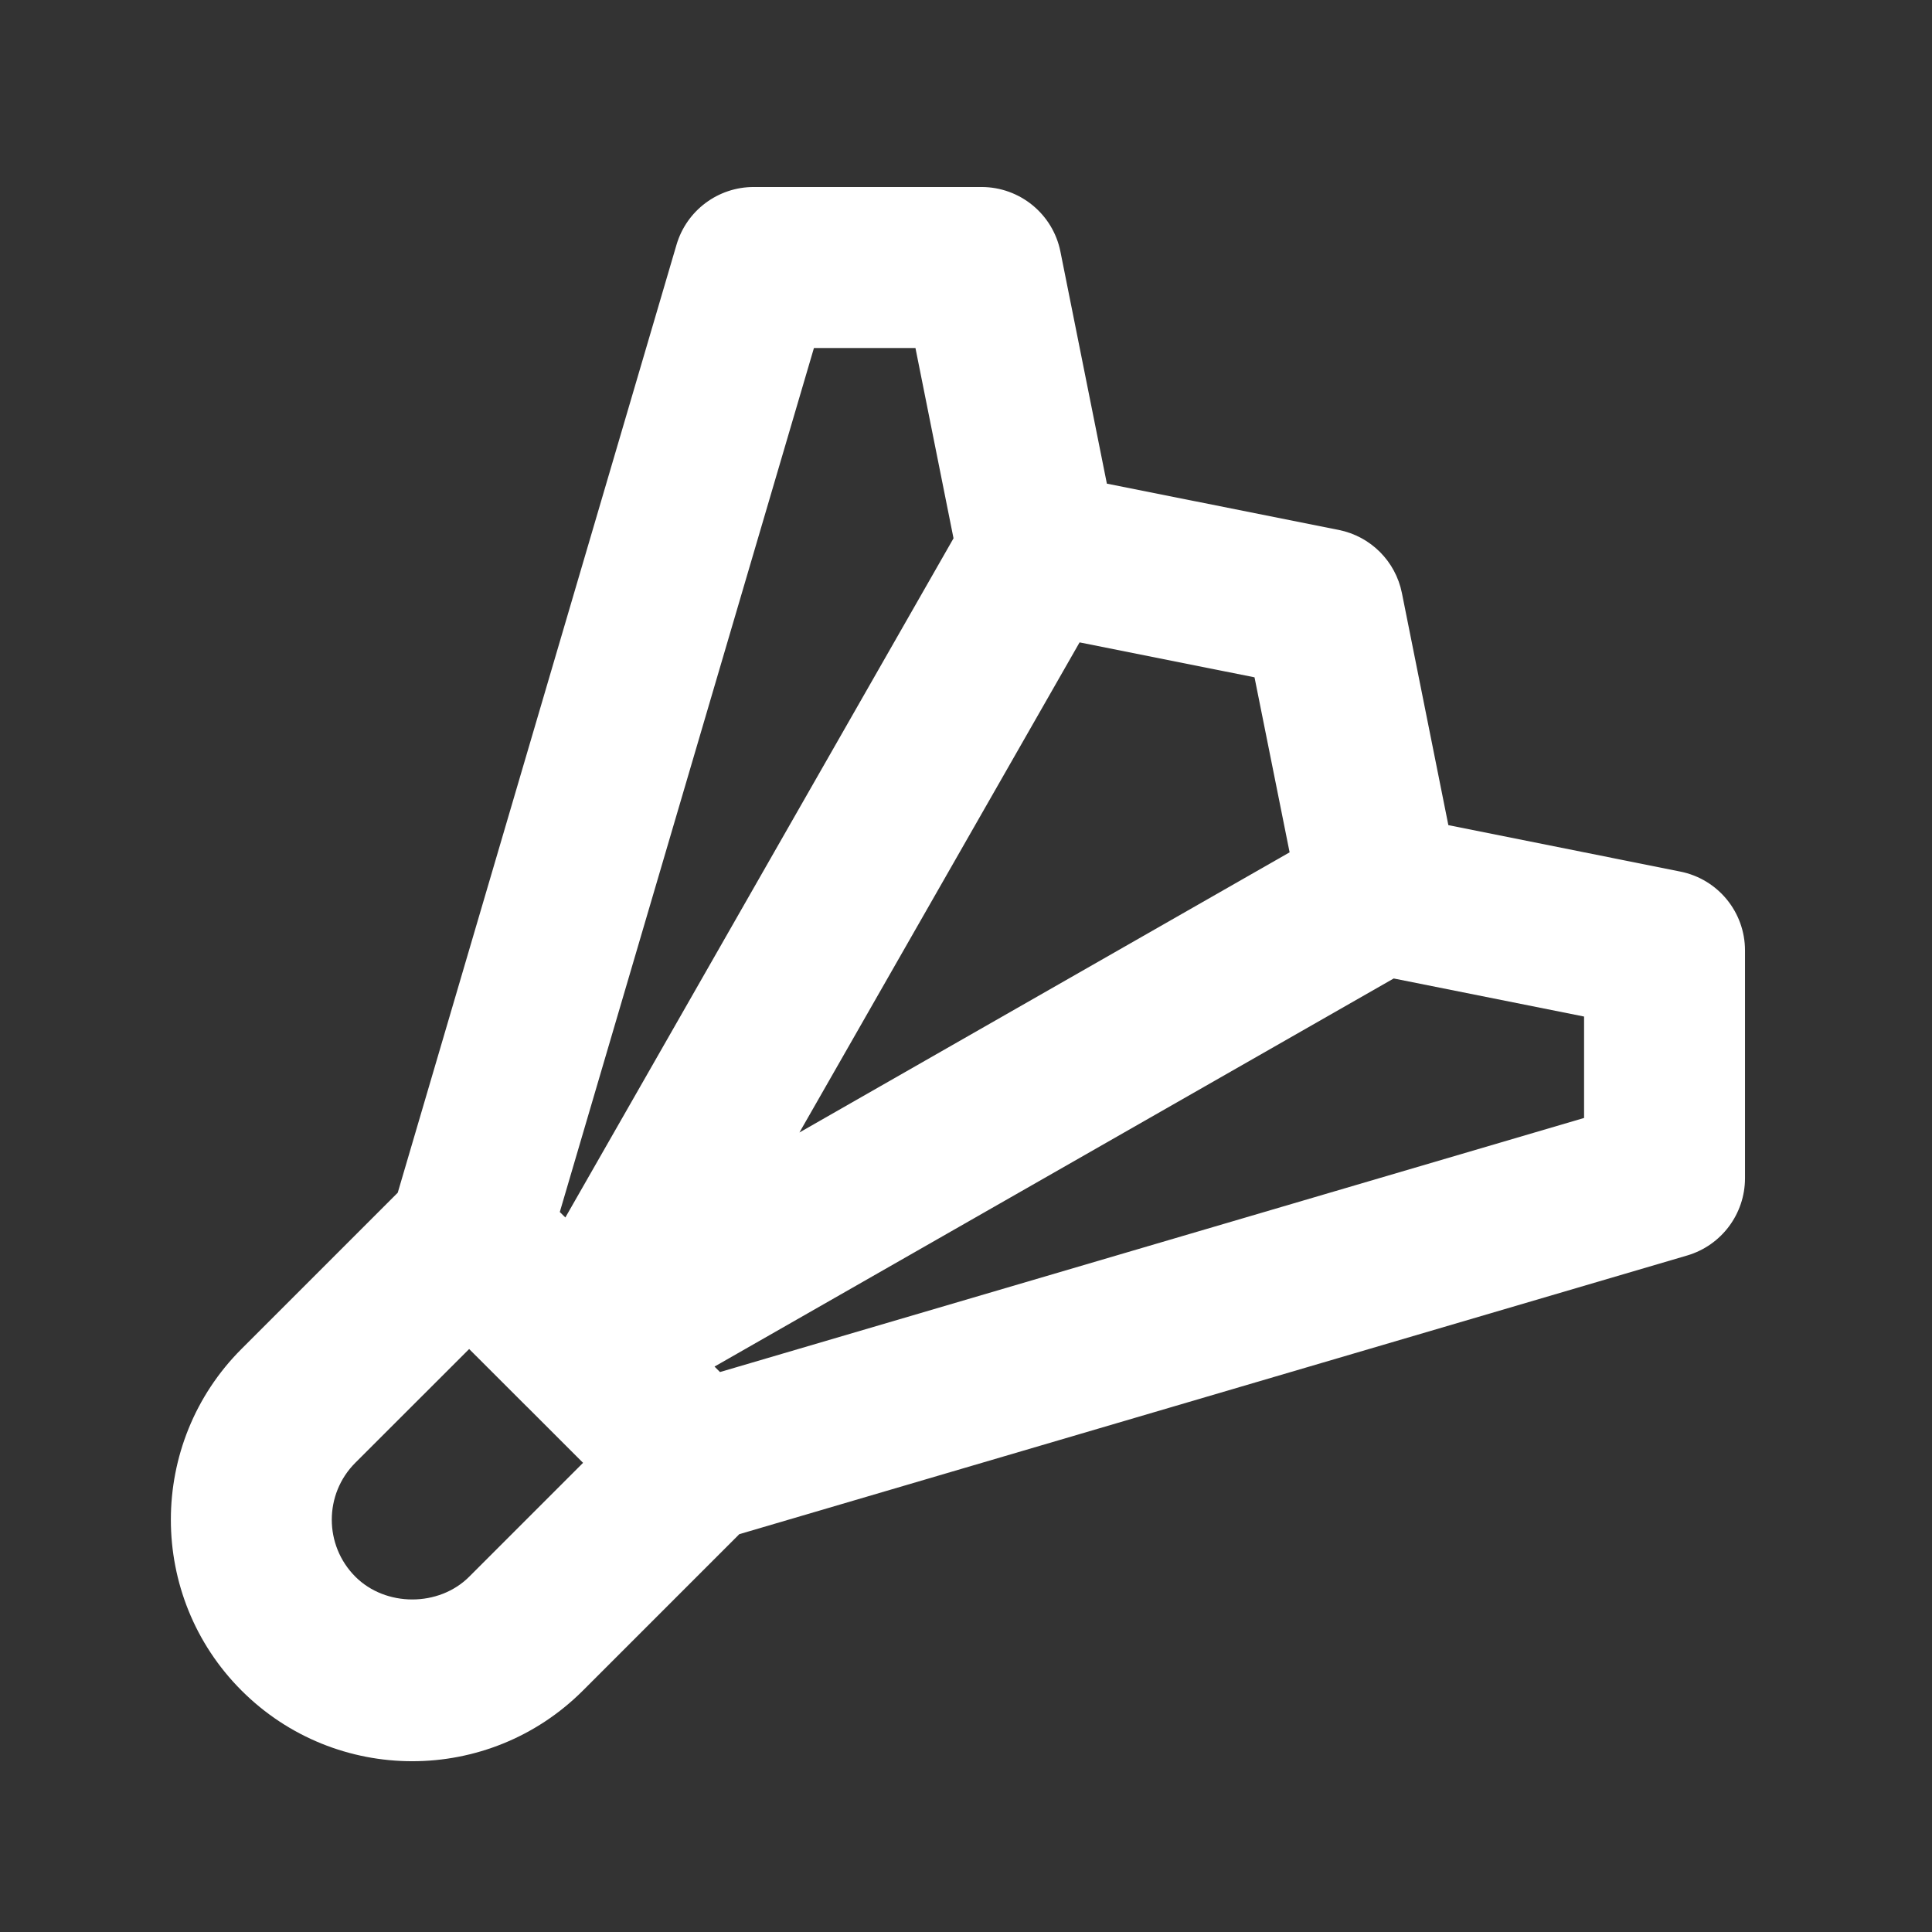 <?xml version="1.0" encoding="iso-8859-1"?>
<!-- Generator: Adobe Illustrator 16.0.0, SVG Export Plug-In . SVG Version: 6.00 Build 0)  -->
<!DOCTYPE svg PUBLIC "-//W3C//DTD SVG 1.1//EN" "http://www.w3.org/Graphics/SVG/1.1/DTD/svg11.dtd">
<svg version="1.1" xmlns="http://www.w3.org/2000/svg" xmlns:xlink="http://www.w3.org/1999/xlink" x="0px" y="0px" width="24px"
	 height="24px" viewBox="0 0 24 24" style="enable-background:new 0 0 24 24;" xml:space="preserve">
<rect x="0" y="0" width="24" height="24" fill="#333333" stroke="none"/>
<g id="Frame_-_24px">
	<rect x="0" style="fill:none;" width="24" height="24.002"/>
</g>
<g id="Line_Icons">
	<path style="fill:#ffffff;" d="M20.873,10.827l-2.881-0.577l-0.577-2.883c-0.079-0.396-0.389-0.705-0.785-0.784l-2.88-0.575
		l-0.577-2.882c-0.093-0.467-0.504-0.803-0.98-0.803H9.363c-0.444,0-0.834,0.292-0.959,0.717L4.941,14.816L3,16.757
		C1.83,17.927,1.83,19.83,3,21c1.171,1.171,3.07,1.172,4.242,0l1.942-1.942l11.775-3.462c0.425-0.125,0.718-0.516,0.718-0.96v-2.829
		C21.677,11.33,21.341,10.92,20.873,10.827z M16.02,10.588l-6.089,3.48l3.48-6.088l2.173,0.434L16.02,10.588z M10.111,4.323h1.261
		l0.473,2.364c-4.838,8.466-3.92,6.86-4.822,8.437l-0.069-0.068L10.111,4.323z M4.414,19.586c-0.39-0.391-0.39-1.025,0-1.415
		l1.414-1.413c1.535,1.535-0.094-0.096,1.415,1.414l-1.414,1.414C5.451,19.964,4.791,19.963,4.414,19.586z M19.677,13.888
		L8.944,17.044l-0.068-0.068l8.437-4.821l2.365,0.473V13.888z"/>
</g>
</svg>
